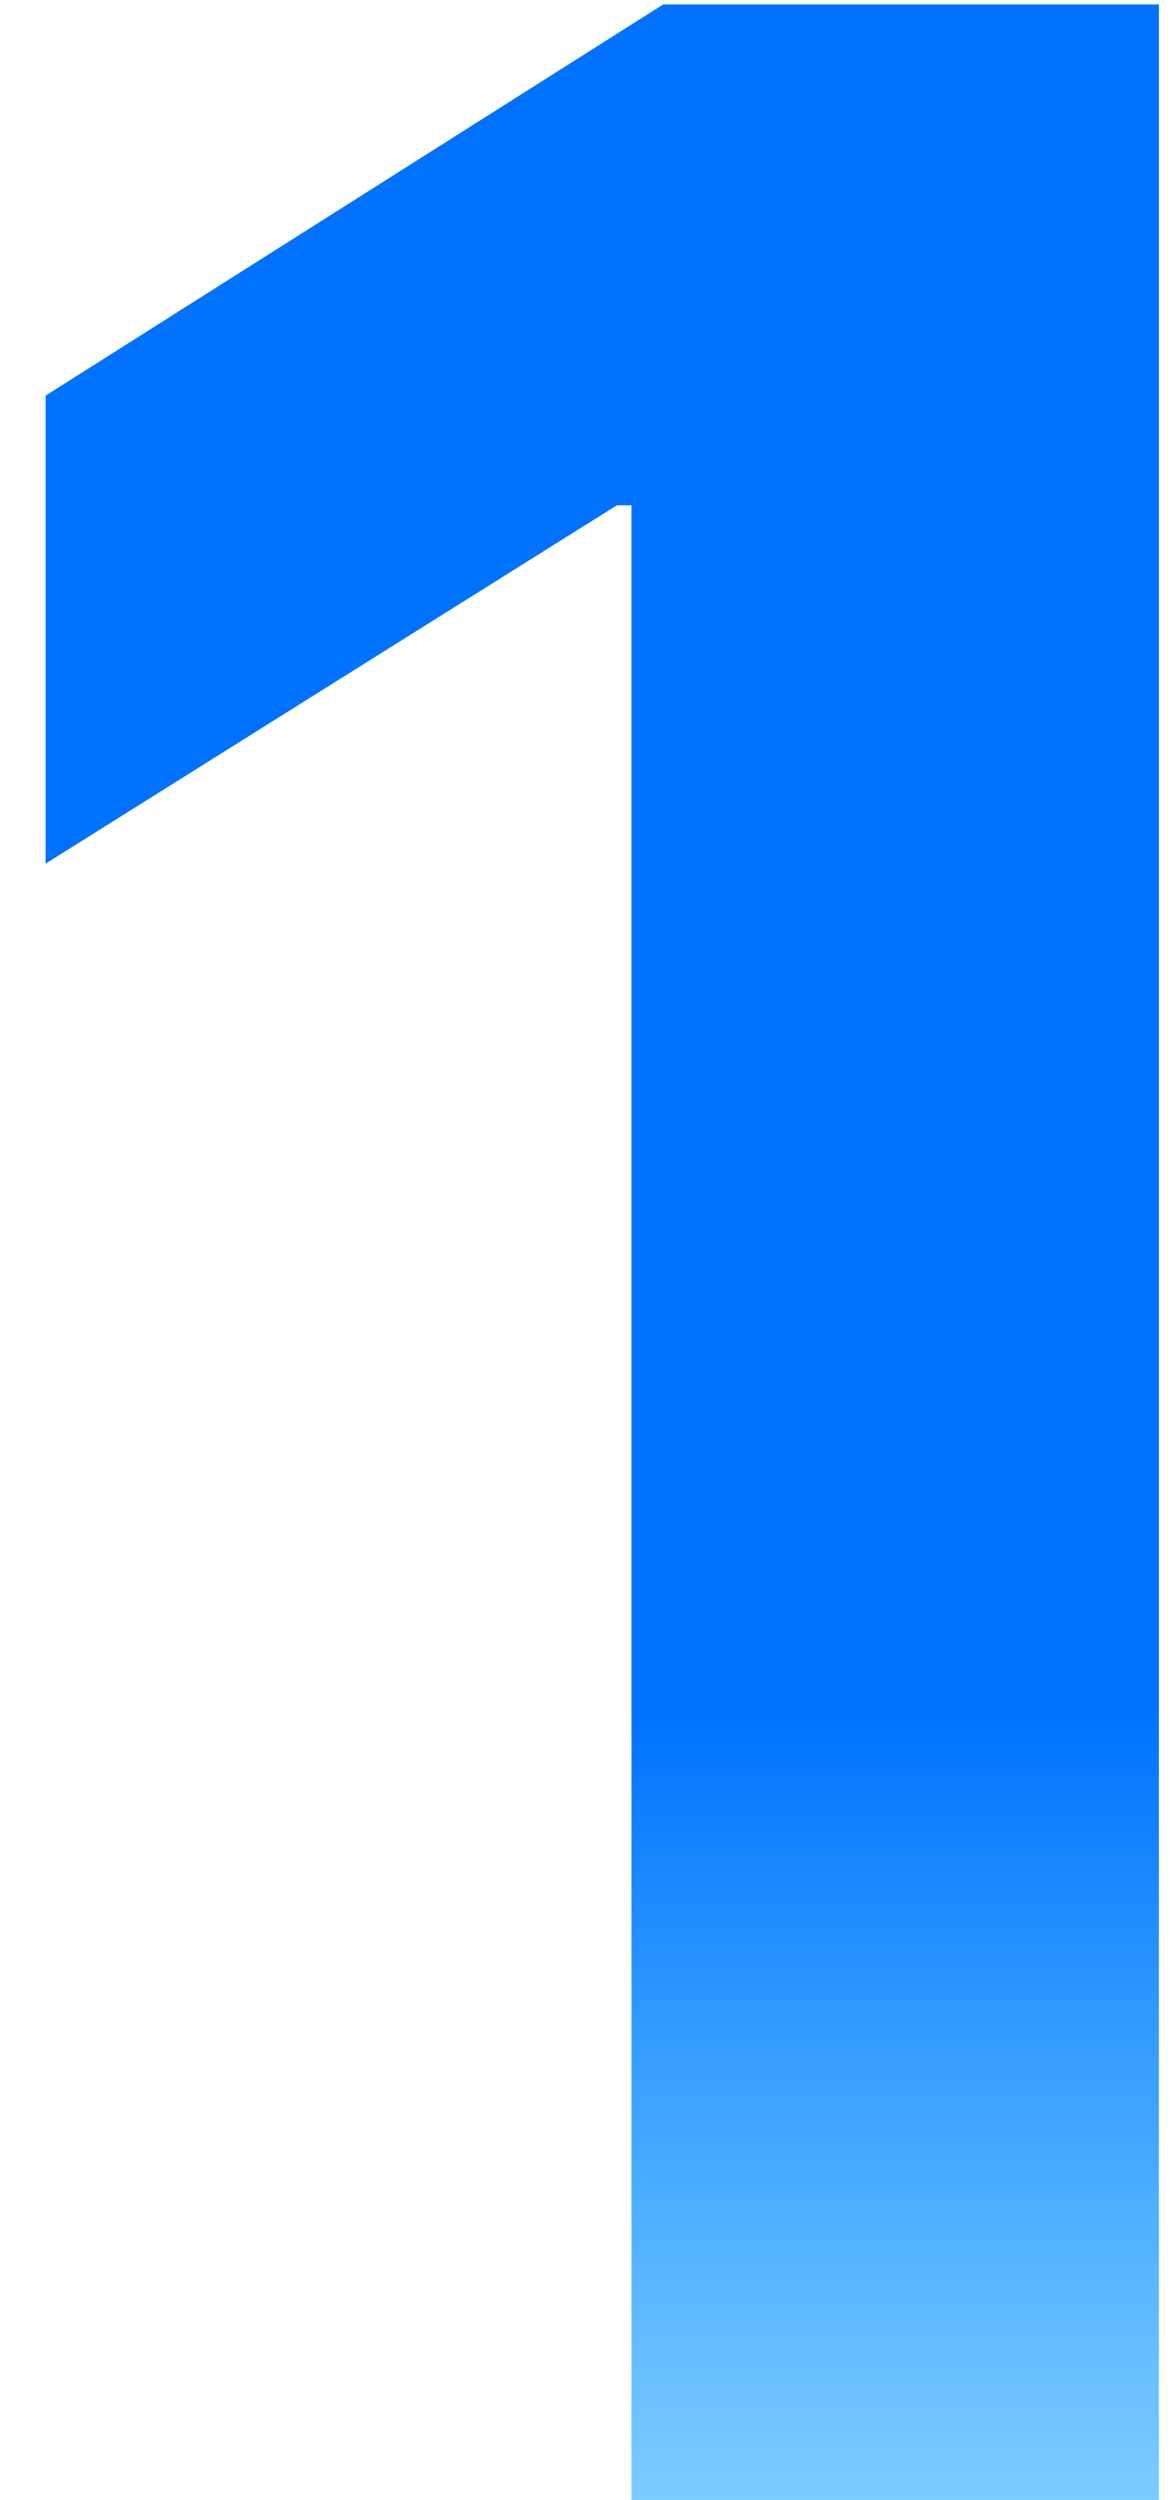 <svg width="24" height="51" viewBox="0 0 24 51" fill="none" xmlns="http://www.w3.org/2000/svg">
<path d="M23.651 0.091V51H12.887V10.307H12.589L0.931 17.616V8.07L13.534 0.091H23.651Z" fill="url(#paint0_linear_48_470)"/>
<defs>
<linearGradient id="paint0_linear_48_470" x1="14.597" y1="68" x2="14.597" y2="-17" gradientUnits="userSpaceOnUse">
<stop stop-color="#00C6FF" stop-opacity="0"/>
<stop offset="0.389" stop-color="#0072FF"/>
</linearGradient>
</defs>
</svg>
